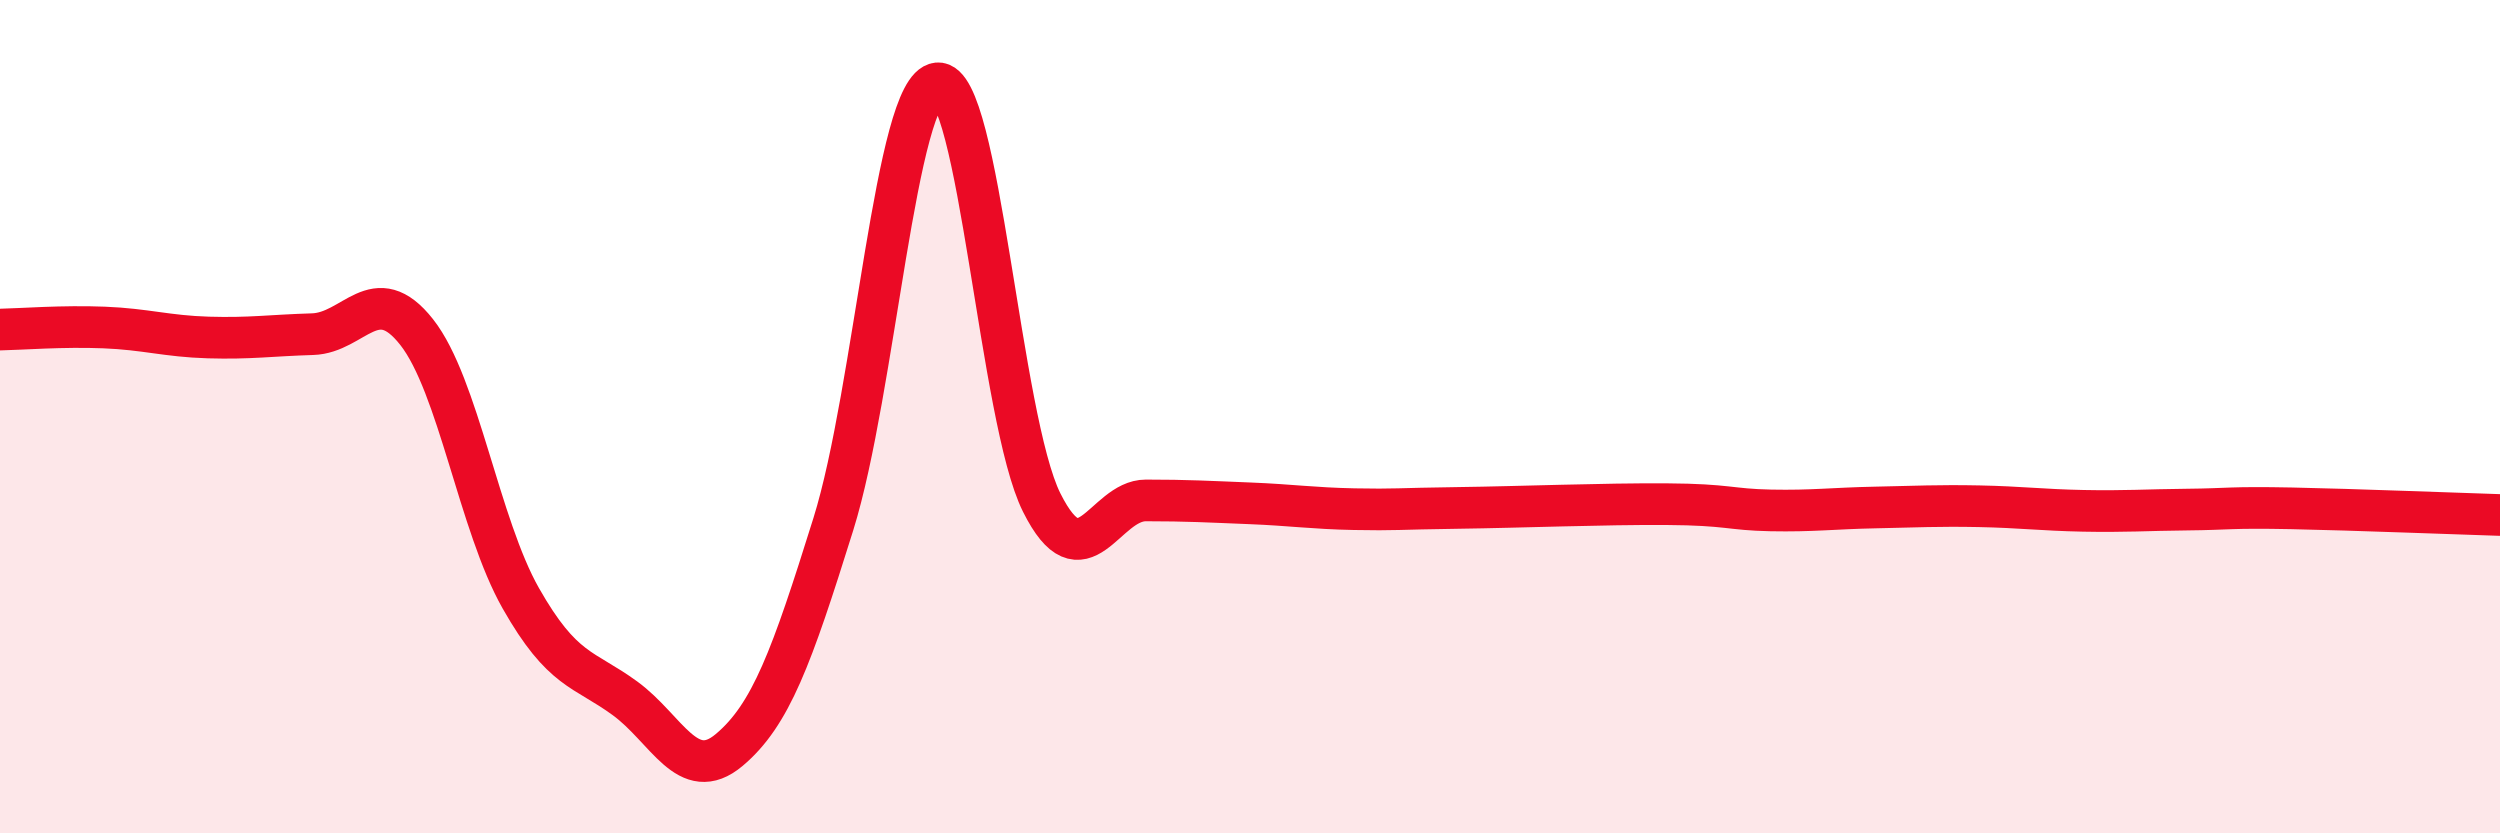 
    <svg width="60" height="20" viewBox="0 0 60 20" xmlns="http://www.w3.org/2000/svg">
      <path
        d="M 0,7.91 C 0.5,7.9 1.5,7.82 2.5,7.86 C 3.5,7.9 4,8.07 5,8.1 C 6,8.13 6.5,8.05 7.5,8.02 C 8.5,7.99 9,6.7 10,7.97 C 11,9.24 11.5,12.6 12.5,14.36 C 13.5,16.12 14,16.03 15,16.76 C 16,17.49 16.5,18.84 17.5,18 C 18.5,17.16 19,15.78 20,12.58 C 21,9.38 21.5,2.1 22.5,2 C 23.5,1.9 24,10.06 25,12.06 C 26,14.06 26.5,12.01 27.5,12.01 C 28.5,12.01 29,12.04 30,12.08 C 31,12.12 31.5,12.2 32.5,12.22 C 33.5,12.24 33.5,12.21 35,12.19 C 36.5,12.17 38.5,12.09 40,12.1 C 41.5,12.11 41.5,12.23 42.5,12.25 C 43.5,12.27 44,12.2 45,12.18 C 46,12.16 46.5,12.13 47.5,12.15 C 48.5,12.17 49,12.24 50,12.26 C 51,12.28 51.5,12.24 52.5,12.23 C 53.5,12.22 53.5,12.17 55,12.2 C 56.5,12.23 59,12.33 60,12.36L60 20L0 20Z"
        fill="#EB0A25"
        opacity="0.1"
        stroke-linecap="round"
        stroke-linejoin="round"
      />
      <path
        d="M 0,7.91 C 0.5,7.9 1.5,7.82 2.5,7.86 C 3.5,7.9 4,8.07 5,8.1 C 6,8.13 6.5,8.05 7.5,8.02 C 8.5,7.99 9,6.7 10,7.97 C 11,9.24 11.5,12.6 12.5,14.36 C 13.5,16.12 14,16.03 15,16.76 C 16,17.49 16.5,18.84 17.5,18 C 18.5,17.16 19,15.78 20,12.58 C 21,9.38 21.5,2.1 22.5,2 C 23.5,1.9 24,10.06 25,12.06 C 26,14.06 26.5,12.01 27.5,12.01 C 28.5,12.01 29,12.04 30,12.08 C 31,12.12 31.5,12.2 32.5,12.22 C 33.5,12.24 33.5,12.21 35,12.19 C 36.5,12.17 38.5,12.09 40,12.1 C 41.5,12.11 41.5,12.23 42.5,12.25 C 43.5,12.27 44,12.2 45,12.18 C 46,12.16 46.5,12.13 47.5,12.15 C 48.5,12.17 49,12.24 50,12.26 C 51,12.28 51.5,12.24 52.5,12.23 C 53.5,12.22 53.5,12.17 55,12.2 C 56.5,12.23 59,12.33 60,12.36"
        stroke="#EB0A25"
        stroke-width="1"
        fill="none"
        stroke-linecap="round"
        stroke-linejoin="round"
      />
    </svg>
  